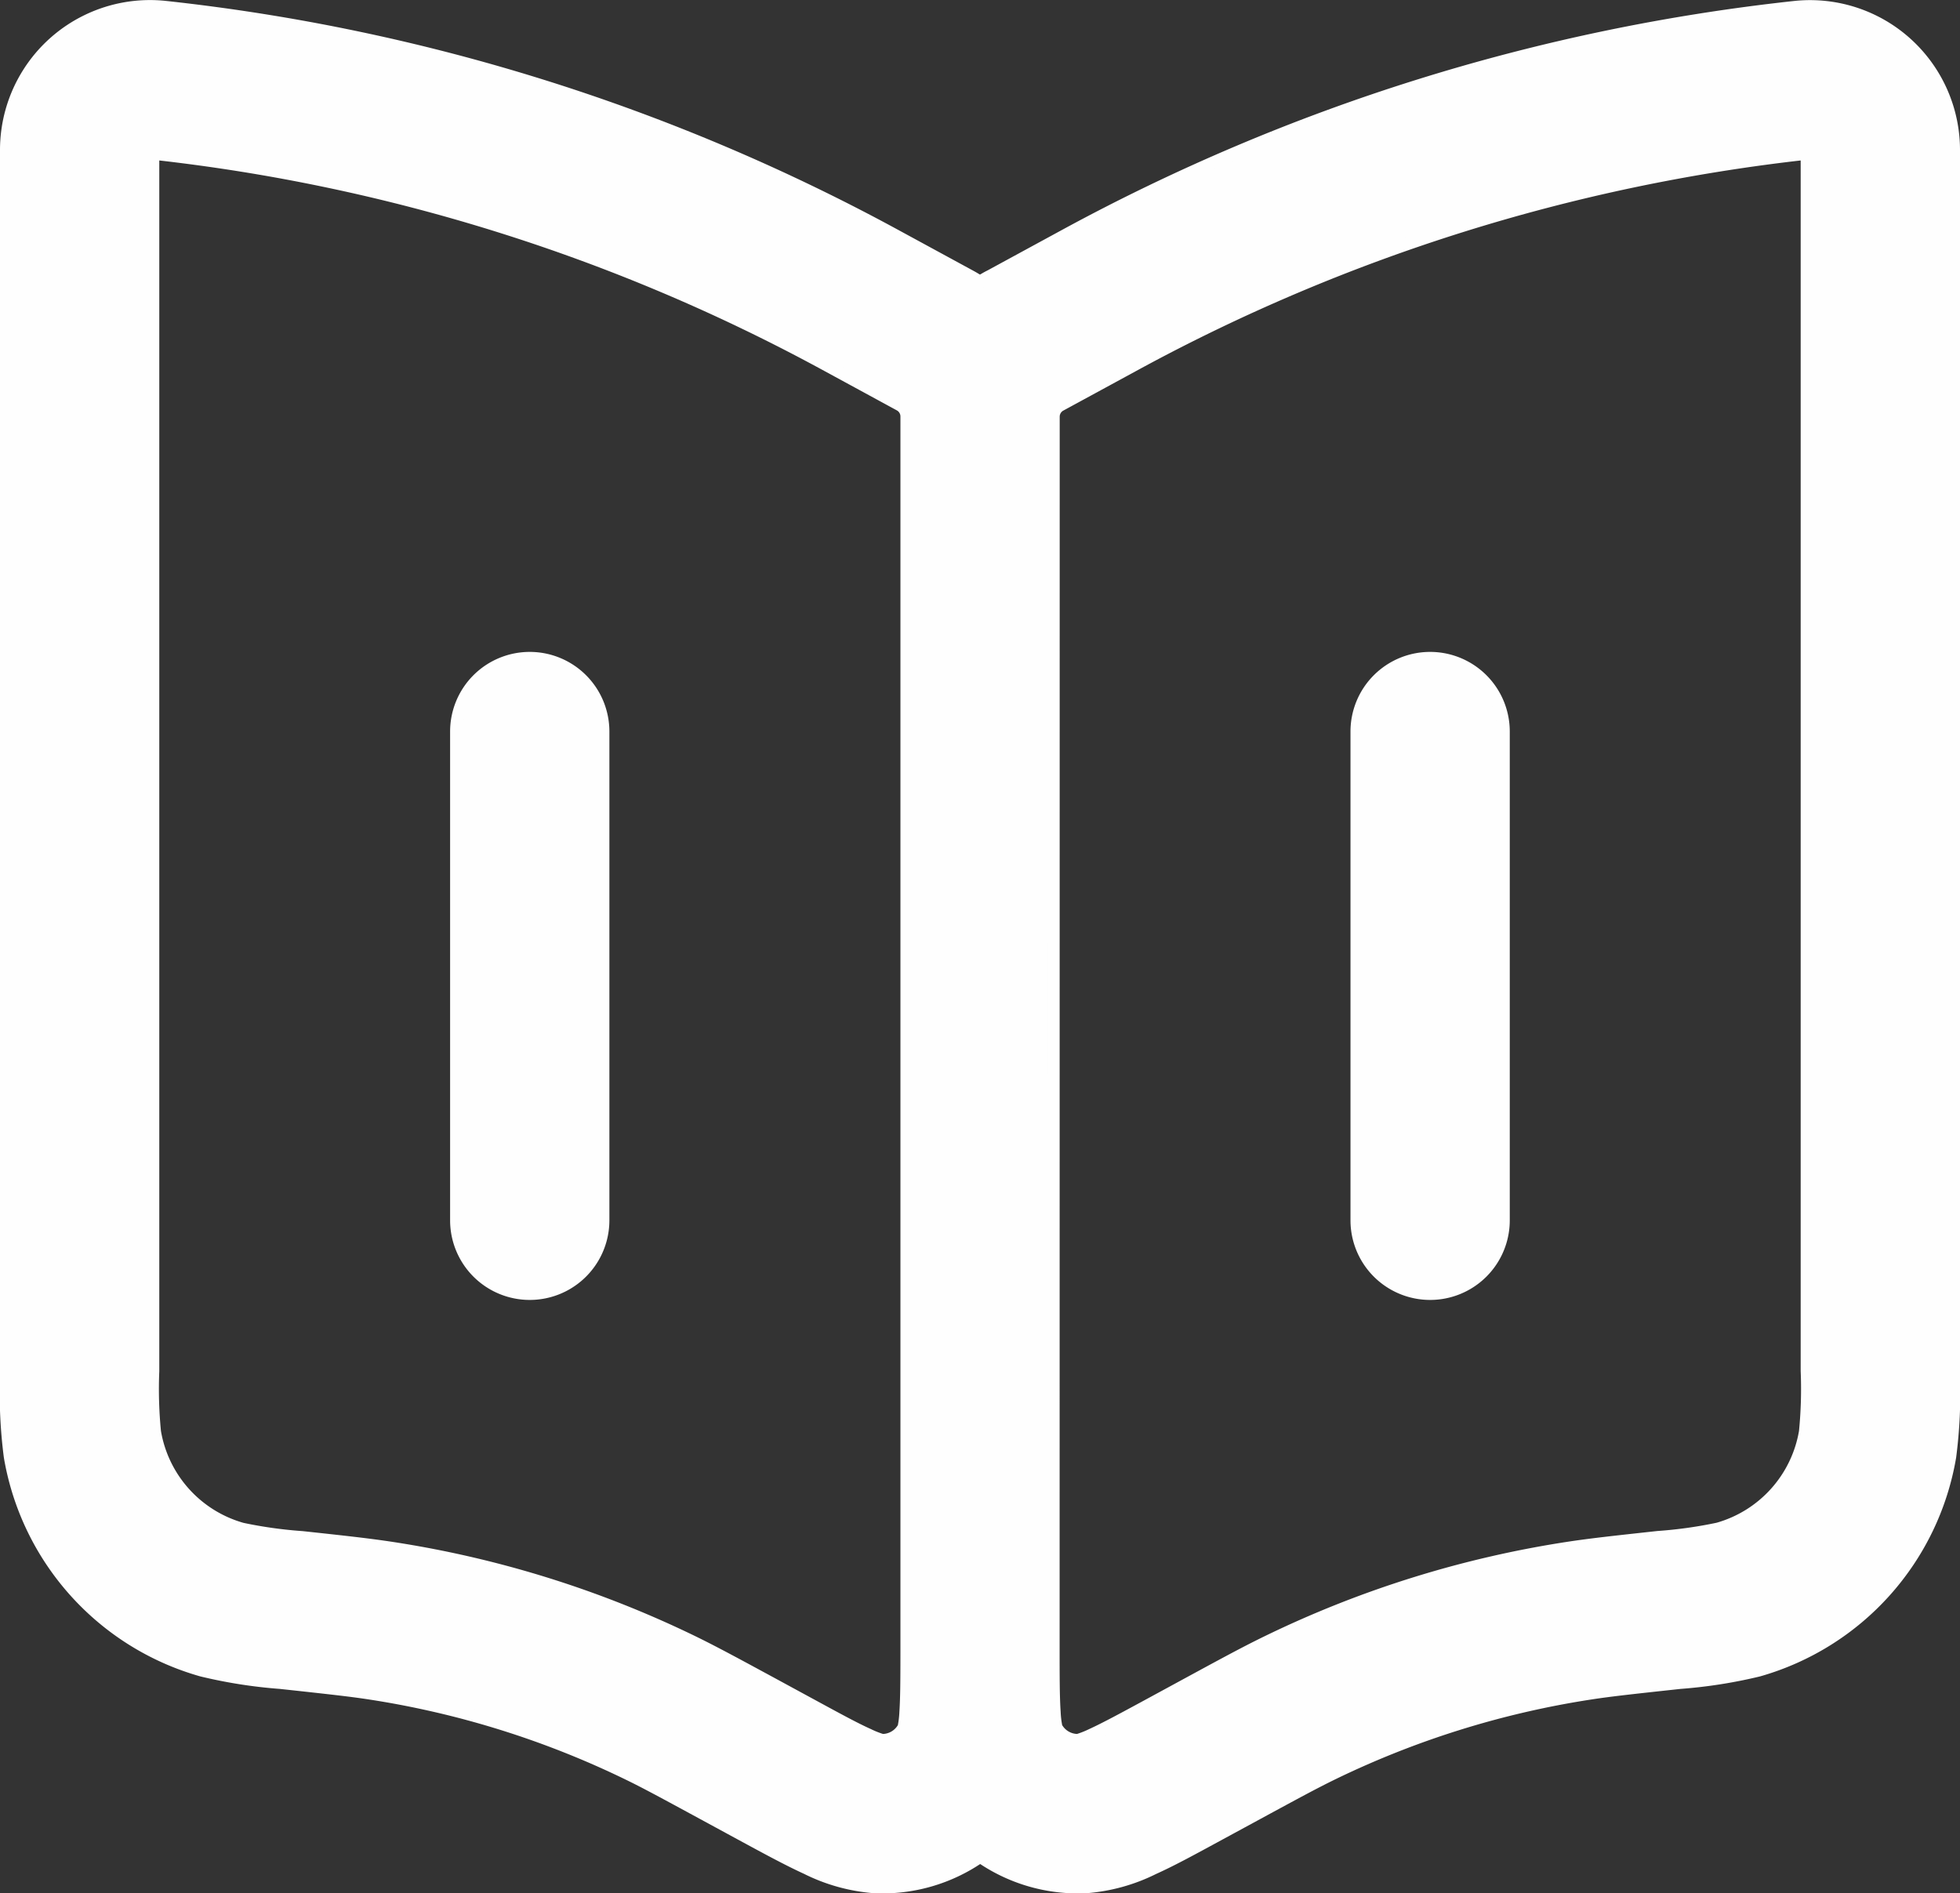 <?xml version="1.0" encoding="UTF-8"?> <svg xmlns="http://www.w3.org/2000/svg" width="46.563" height="44.986" viewBox="0 0 46.563 44.986"><rect x="0" y="0" width="46.563" height="44.986" fill="#333333" stroke="none"/><path id="book" d="M5.484,5.834V34.769a10.413,10.413,0,0,0,.041,1.443A2.9,2.9,0,0,0,7.6,38.52a10.439,10.439,0,0,0,1.431.2l.047.005c1,.108,1.554.169,2.107.254A24.967,24.967,0,0,1,18.3,41.2c.5.244.995.512,1.877.99l.865.47c.674.366,1.1.6,1.43.748a2.264,2.264,0,0,0,.333.132.58.58,0,0,0,.518-.308,2.27,2.27,0,0,0,.043-.355c.024-.359.025-.847.025-1.614V12.084a.314.314,0,0,0-.164-.276l-1.8-.979A43.379,43.379,0,0,0,5.484,5.834ZM25.131,8.891c-.079-.051-.161-.1-.244-.145l-1.8-.979a46.864,46.864,0,0,0-17.3-5.406A3.413,3.413,0,0,0,2,5.755V34.769q0,.071,0,.14A11.614,11.614,0,0,0,2.09,36.8a6.387,6.387,0,0,0,4.556,5.077,11.622,11.622,0,0,0,1.865.293l.139.015c1.056.115,1.533.167,2,.239a21.482,21.482,0,0,1,6.126,1.914c.424.206.845.435,1.779.942l.873.474c.61.331,1.143.621,1.589.825a4.332,4.332,0,0,0,1.6.445,4.062,4.062,0,0,0,2.519-.725,4.062,4.062,0,0,0,2.519.725,4.332,4.332,0,0,0,1.6-.445c.446-.2.979-.494,1.589-.825l.873-.474c.934-.507,1.355-.735,1.779-.942a21.481,21.481,0,0,1,6.126-1.914c.466-.072.942-.124,2-.239l.139-.015a11.62,11.62,0,0,0,1.865-.293A6.388,6.388,0,0,0,48.173,36.8a11.64,11.64,0,0,0,.09-1.886V5.755a3.413,3.413,0,0,0-3.782-3.393,46.864,46.864,0,0,0-17.3,5.406l-1.8.979C25.292,8.791,25.21,8.84,25.131,8.891Zm1.742,32.372c0,.767,0,1.254.025,1.613a2.276,2.276,0,0,0,.043.356.581.581,0,0,0,.518.308,2.264,2.264,0,0,0,.333-.132c.327-.15.756-.382,1.43-.748l.865-.47c.882-.479,1.374-.746,1.877-.99a24.967,24.967,0,0,1,7.119-2.224c.552-.085,1.109-.145,2.107-.254l.046-.005a10.431,10.431,0,0,0,1.43-.2,2.9,2.9,0,0,0,2.071-2.308,10.383,10.383,0,0,0,.041-1.443V5.834a43.379,43.379,0,0,0-15.938,5l-1.8.979a.315.315,0,0,0-.165.276ZM14.435,17.829a1.742,1.742,0,0,1,1.742,1.742V31.185a1.742,1.742,0,1,1-3.484,0V19.571A1.742,1.742,0,0,1,14.435,17.829Zm21.39,0a1.742,1.742,0,0,1,1.742,1.742V31.185a1.742,1.742,0,1,1-3.484,0V19.571A1.742,1.742,0,0,1,35.825,17.829Z" transform="translate(-1.85 -2.189)" fill="#fefefe" stroke="#fefefe" stroke-width="0.3" fill-rule="evenodd"></path></svg> 